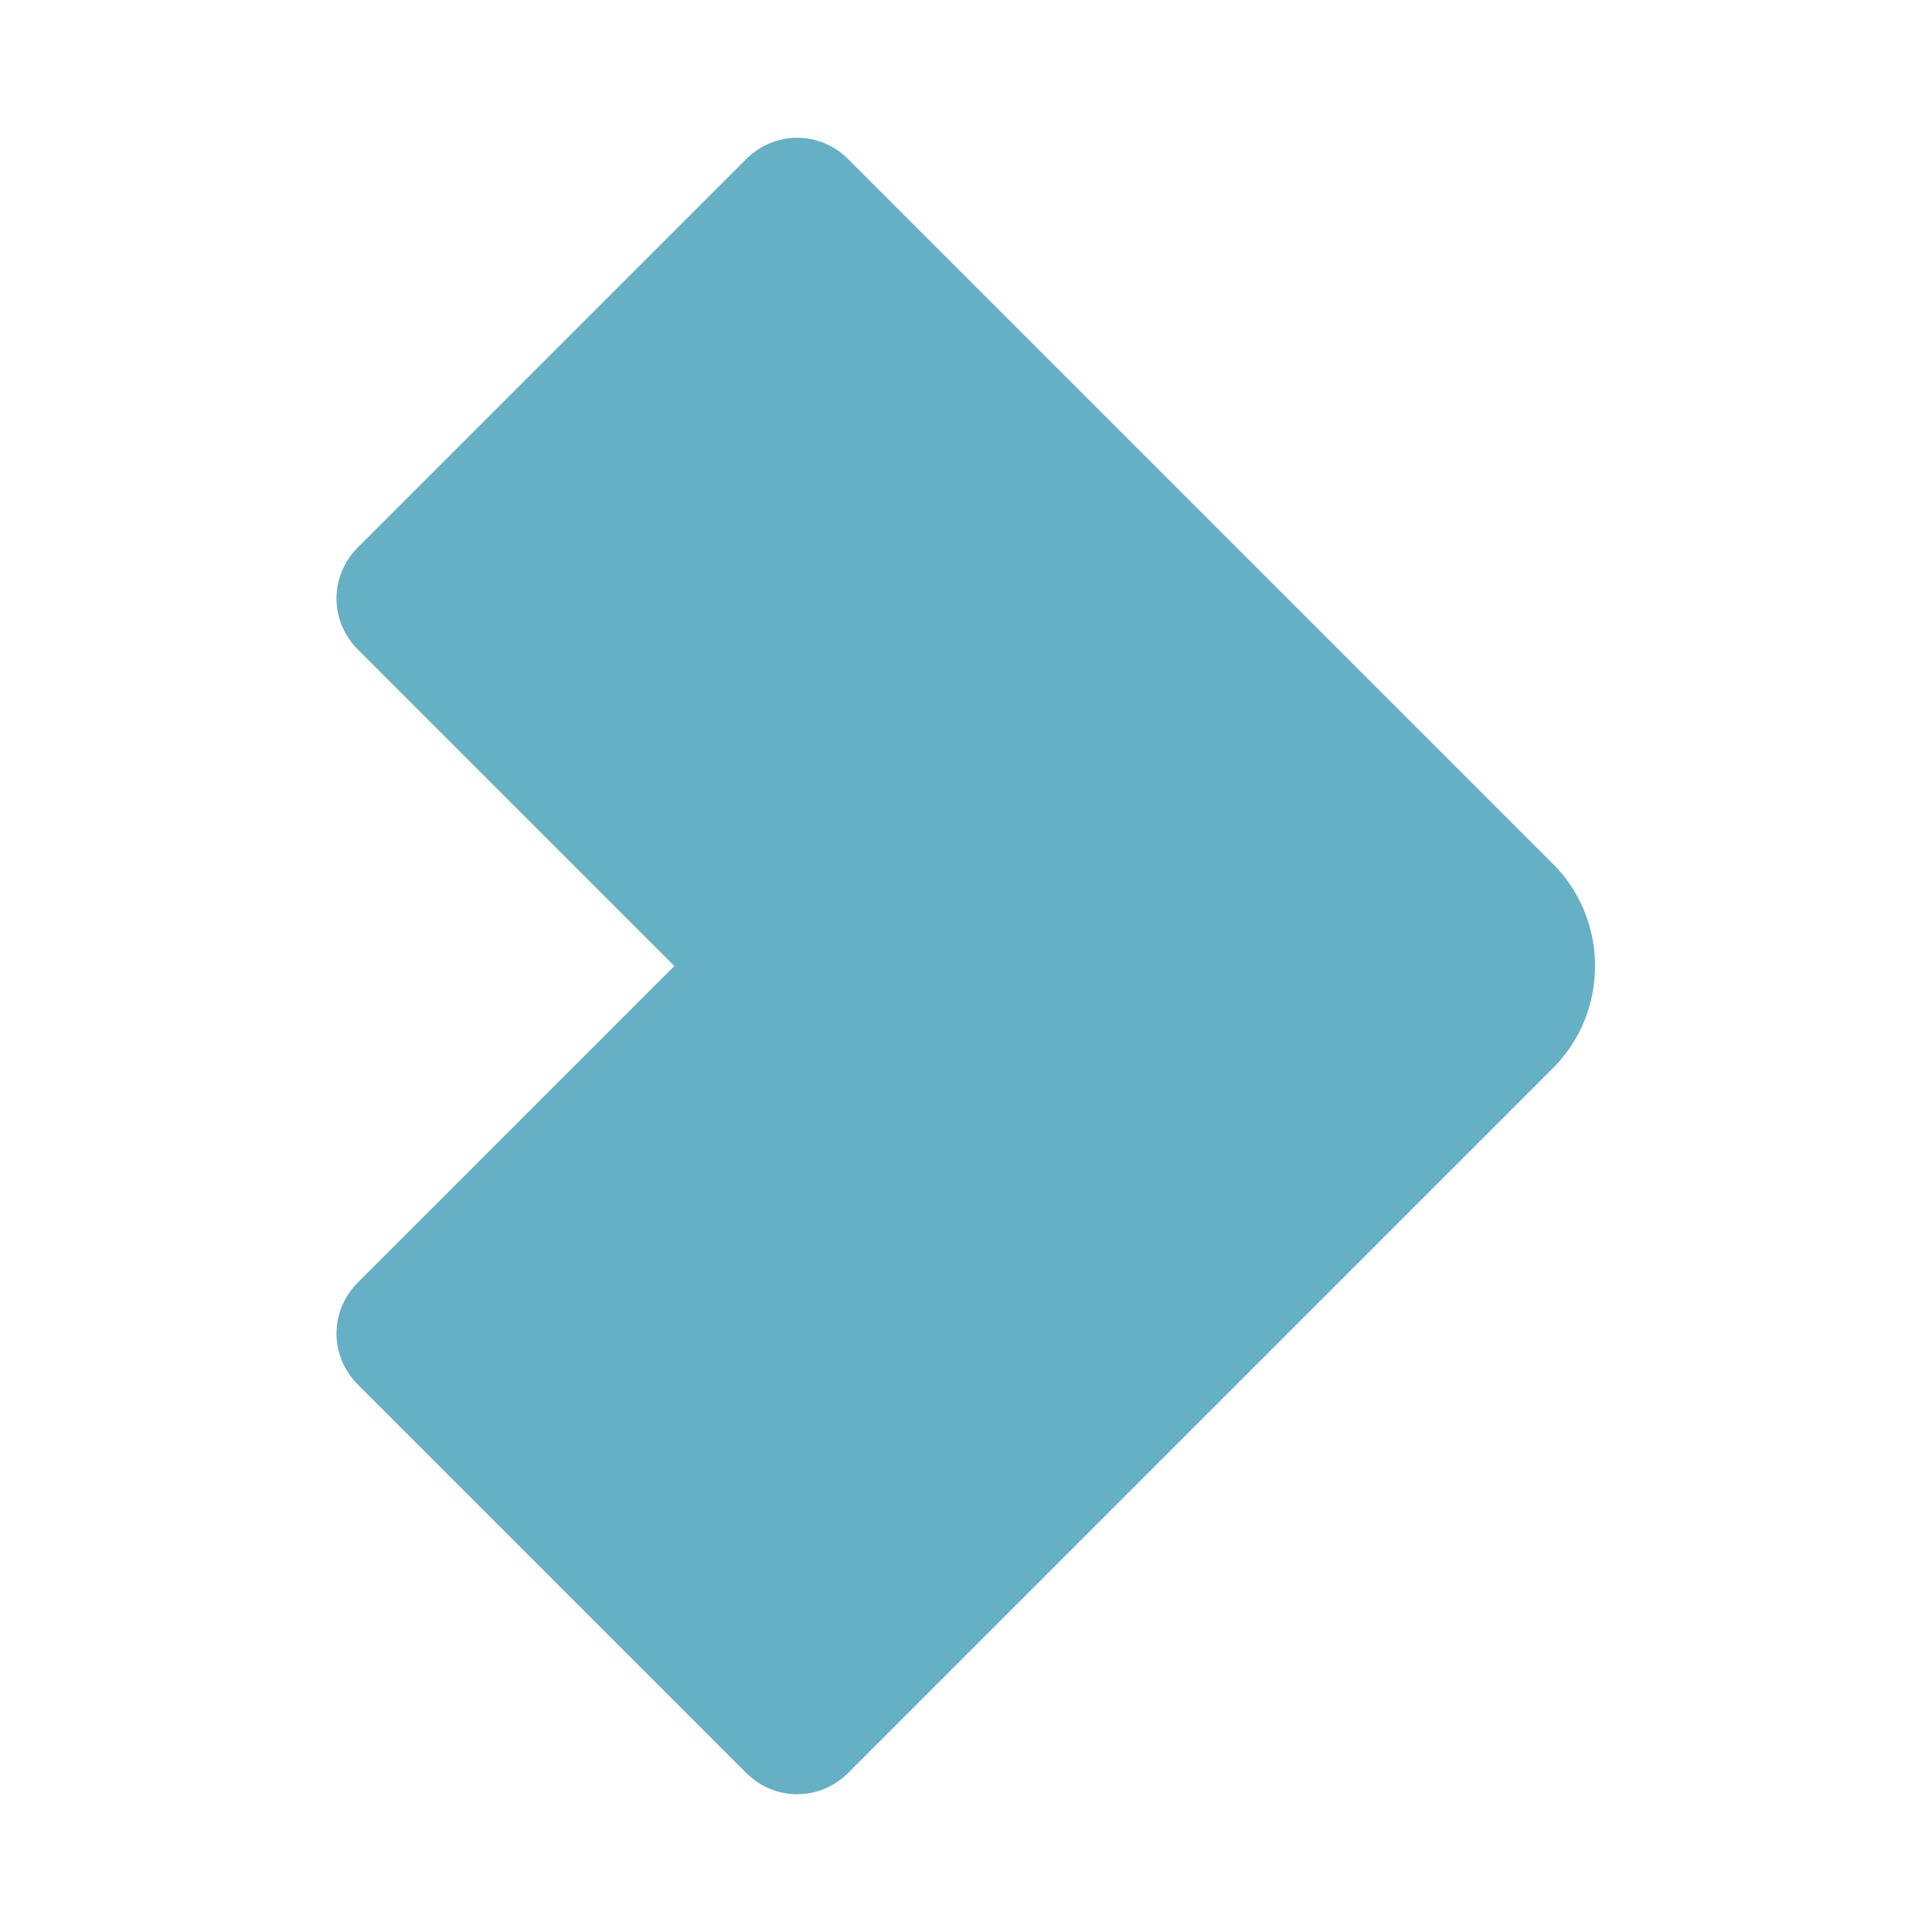 <?xml version="1.0" encoding="utf-8"?>
<!-- Generator: Adobe Illustrator 23.0.2, SVG Export Plug-In . SVG Version: 6.00 Build 0)  -->
<svg version="1.1" id="Capa_1" xmlns="http://www.w3.org/2000/svg" xmlns:xlink="http://www.w3.org/1999/xlink" x="0px" y="0px"
	 viewBox="0 0 210 210" style="enable-background:new 0 0 210 210;" xml:space="preserve">
<style type="text/css">
	.st0{fill:#39505F;}
	.st1{fill:#A7C236;}
	.st2{fill:#65B0C4;}
</style>
<g>
	<path class="st2" d="M81.1,17.3L38.9,59.5c-3.1,3.1-3.1,8,0,11.1L73.3,105l-34.4,34.4c-3.1,3.1-3.1,8,0,11.1l42.2,42.2
		c3.1,3.1,8,3.1,11.1,0l76.6-76.6c6.1-6.1,6.1-16.1,0-22.2L92.2,17.3C89.1,14.2,84.2,14.2,81.1,17.3z"/>
</g>
</svg>
